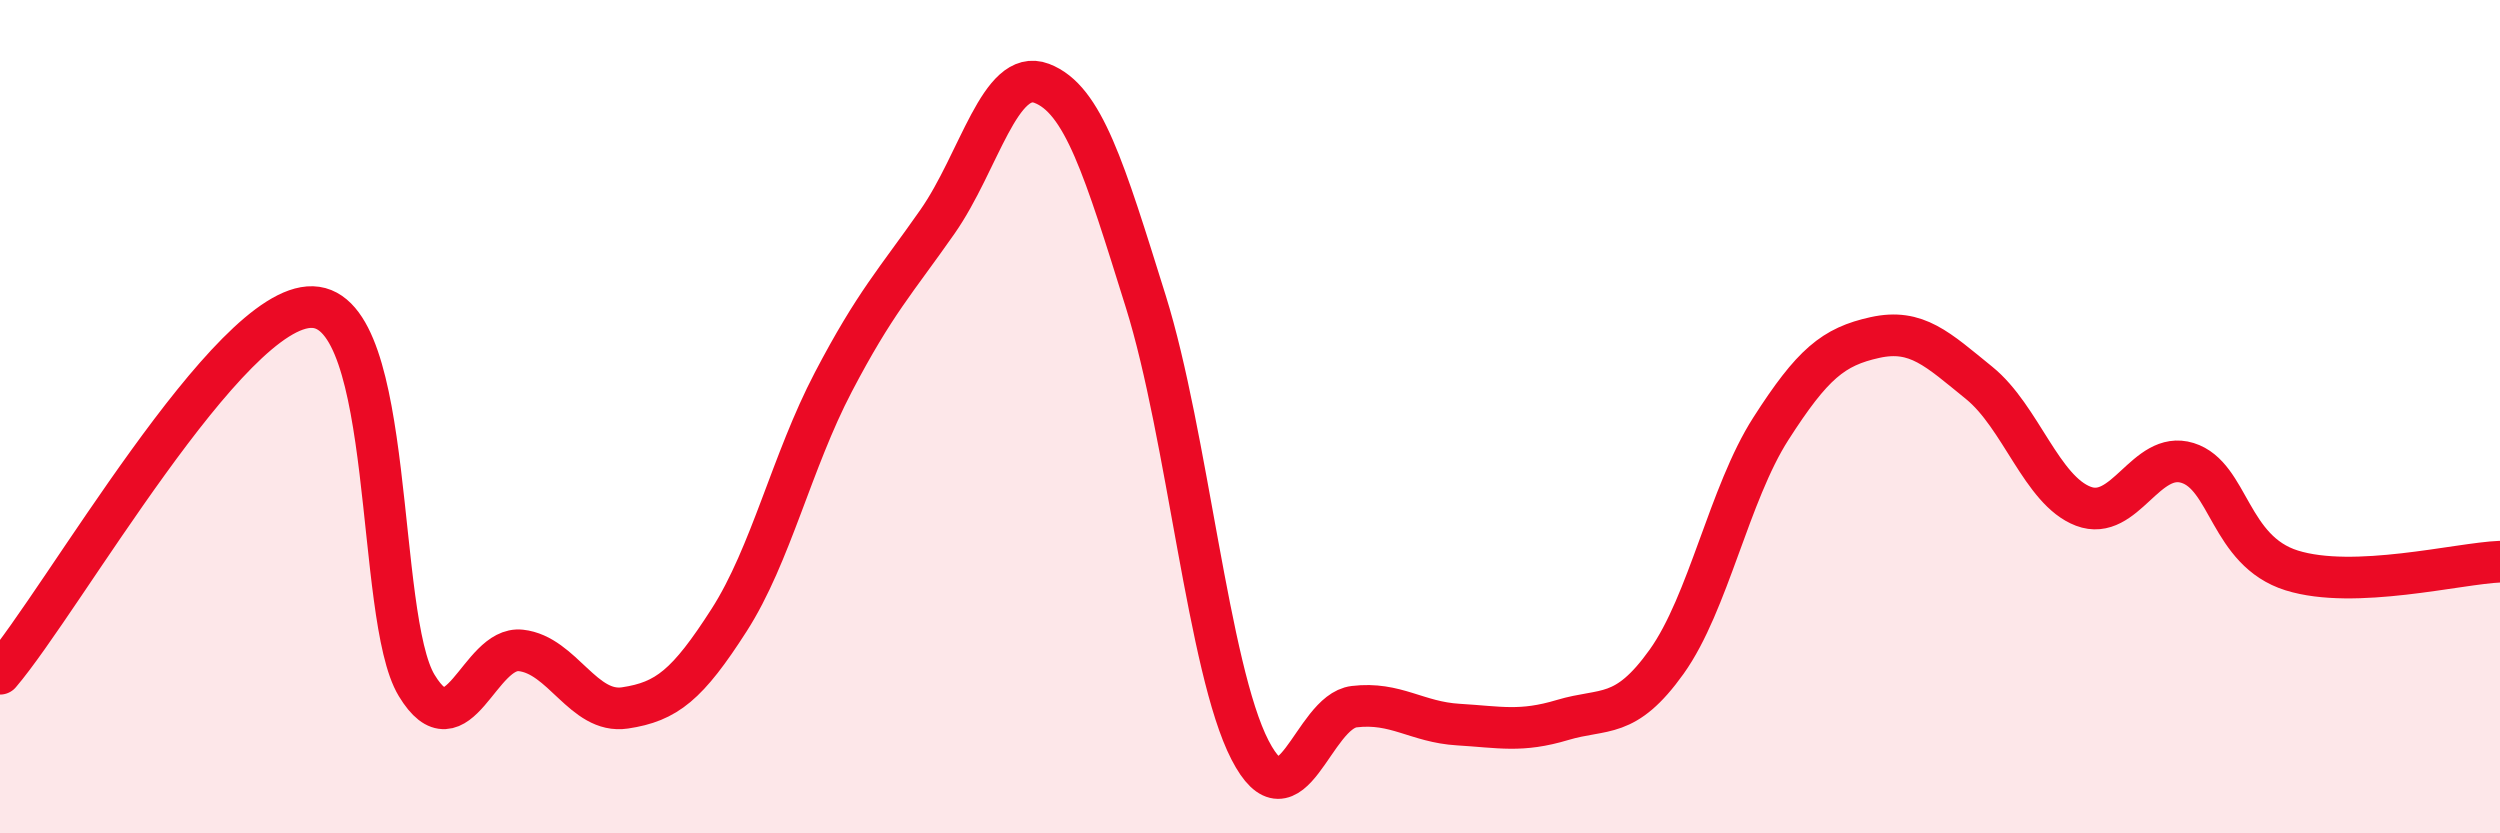 
    <svg width="60" height="20" viewBox="0 0 60 20" xmlns="http://www.w3.org/2000/svg">
      <path
        d="M 0,16.17 C 1.5,14.41 5.5,7.31 7.5,7.37 C 9.5,7.43 9,14.8 10,16.45 C 11,18.1 11.5,15.5 12.5,15.61 C 13.5,15.72 14,17.14 15,16.99 C 16,16.84 16.5,16.44 17.5,14.88 C 18.5,13.32 19,11.08 20,9.17 C 21,7.26 21.5,6.75 22.5,5.32 C 23.5,3.89 24,1.62 25,2 C 26,2.38 26.5,4.04 27.5,7.24 C 28.5,10.44 29,16.06 30,18 C 31,19.94 31.5,17.08 32.5,16.96 C 33.5,16.84 34,17.33 35,17.39 C 36,17.45 36.5,17.58 37.5,17.28 C 38.5,16.98 39,17.28 40,15.88 C 41,14.48 41.5,11.85 42.5,10.29 C 43.5,8.73 44,8.32 45,8.1 C 46,7.88 46.5,8.38 47.5,9.19 C 48.5,10 49,11.77 50,12.15 C 51,12.53 51.5,10.8 52.5,11.11 C 53.5,11.42 53.5,13.22 55,13.69 C 56.5,14.16 59,13.52 60,13.48L60 20L0 20Z"
        fill="#EB0A25"
        opacity="0.1"
        stroke-linecap="round"
        stroke-linejoin="round"
      />
      <path
        d="M 0,16.17 C 1.5,14.41 5.5,7.31 7.5,7.37 C 9.5,7.43 9,14.8 10,16.45 C 11,18.1 11.5,15.5 12.5,15.61 C 13.5,15.72 14,17.14 15,16.99 C 16,16.84 16.5,16.44 17.5,14.88 C 18.5,13.32 19,11.08 20,9.17 C 21,7.26 21.5,6.75 22.5,5.32 C 23.5,3.89 24,1.62 25,2 C 26,2.38 26.5,4.04 27.5,7.24 C 28.5,10.44 29,16.06 30,18 C 31,19.94 31.5,17.08 32.5,16.96 C 33.5,16.84 34,17.33 35,17.39 C 36,17.45 36.5,17.58 37.5,17.28 C 38.5,16.98 39,17.28 40,15.88 C 41,14.48 41.5,11.85 42.5,10.29 C 43.5,8.73 44,8.32 45,8.1 C 46,7.88 46.5,8.38 47.5,9.19 C 48.5,10 49,11.77 50,12.15 C 51,12.53 51.5,10.8 52.5,11.11 C 53.5,11.42 53.5,13.22 55,13.69 C 56.5,14.16 59,13.52 60,13.48"
        stroke="#EB0A25"
        stroke-width="1"
        fill="none"
        stroke-linecap="round"
        stroke-linejoin="round"
      />
    </svg>
  